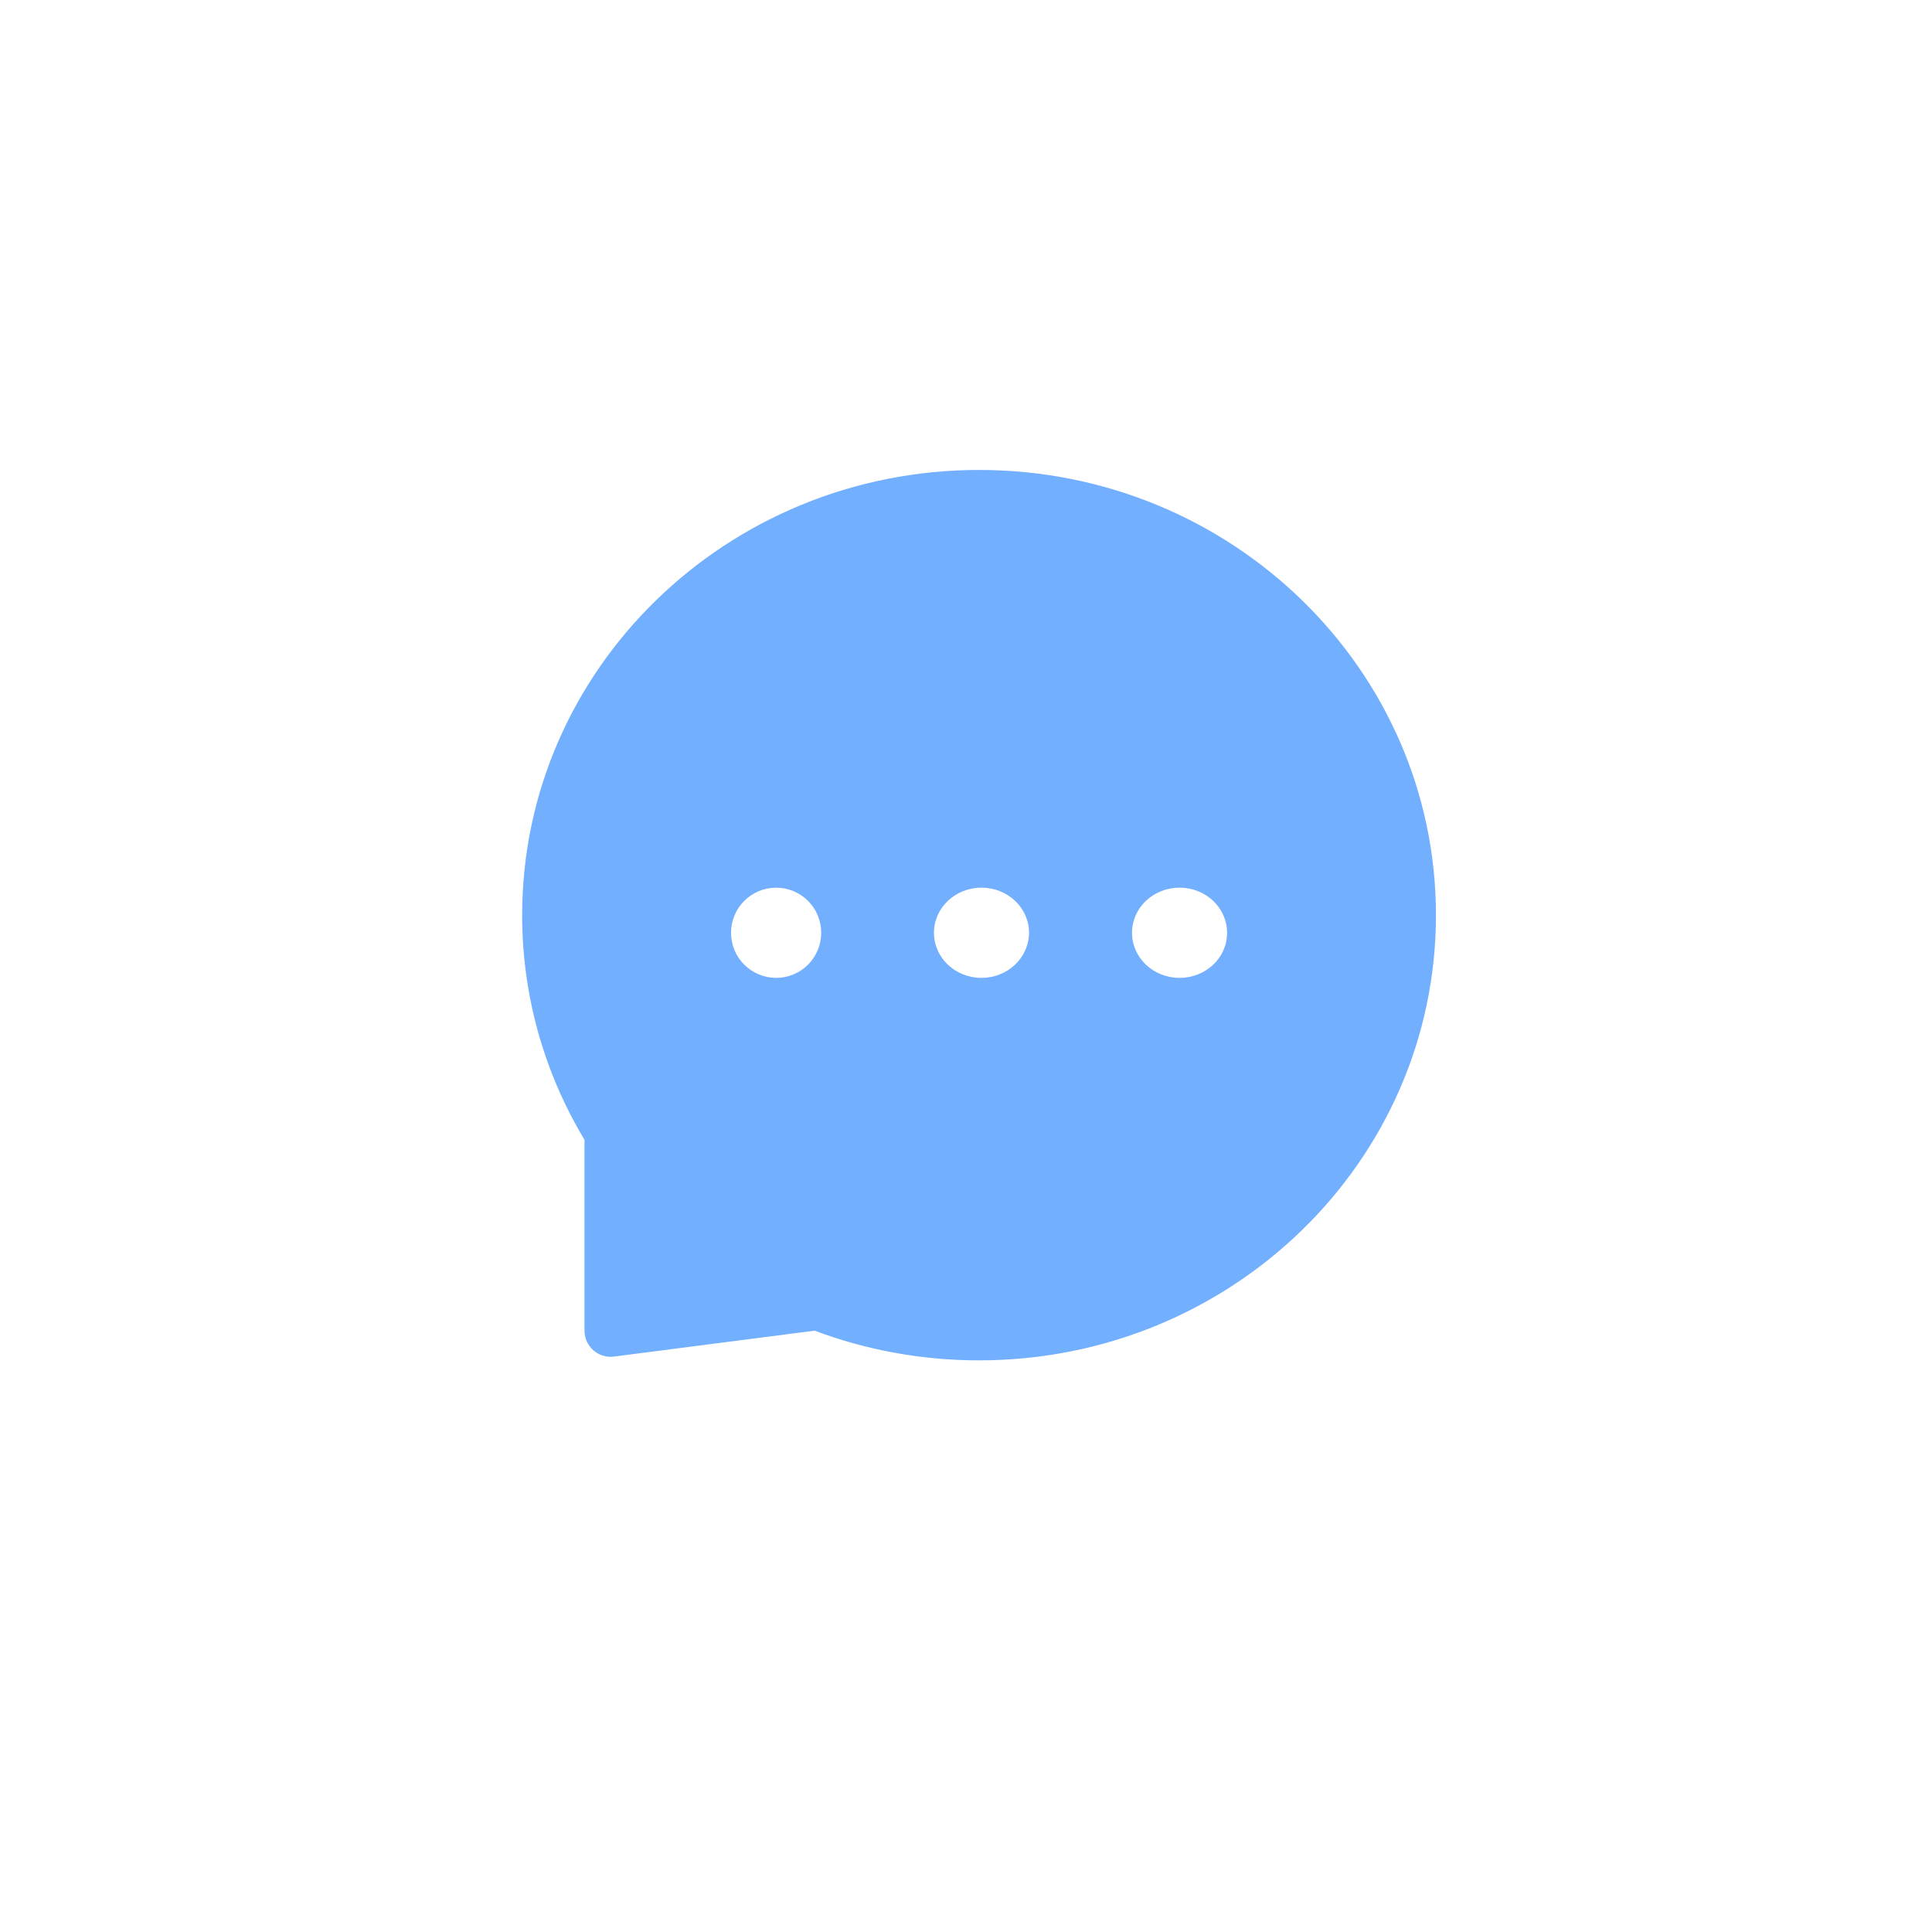 <svg width="74" height="74" viewBox="0 0 74 74" fill="none" xmlns="http://www.w3.org/2000/svg">
<g id="Group 1707483824">
<g id="Rectangle" filter="url(#filter0_d_2218_17797)">
<rect x="5" y="5" width="64" height="64" rx="32" fill="white"/>
</g>
<g id="Group 1707483823">
<path id="Vector" d="M55 35.053C55 44.471 47.165 52.105 37.5 52.105C35.28 52.105 33.157 51.702 31.202 50.968L23.516 51.96C22.918 52.037 22.388 51.571 22.388 50.968V43.658C20.87 41.132 20 38.191 20 35.053C20 25.635 27.835 18 37.5 18C47.165 18 55 25.635 55 35.053Z" fill="#72AFFF"/>
<g id="Group 1707483708">
<path id="Vector_2" d="M45.179 37.455C44.172 37.455 43.359 36.683 43.359 35.727C43.359 34.771 44.172 34 45.179 34C46.187 34 47 34.771 47 35.727C47.003 36.683 46.187 37.455 45.179 37.455ZM37.593 37.455C36.586 37.455 35.773 36.683 35.773 35.727C35.773 34.771 36.586 34 37.593 34C38.6 34 39.414 34.771 39.414 35.727C39.41 36.683 38.597 37.455 37.593 37.455Z" fill="white"/>
<path id="Vector_3" d="M28 35.727C28 35.954 28.045 36.179 28.131 36.388C28.218 36.598 28.346 36.788 28.506 36.949C28.666 37.109 28.857 37.236 29.066 37.323C29.276 37.41 29.5 37.455 29.727 37.455C29.954 37.455 30.179 37.41 30.388 37.323C30.598 37.236 30.788 37.109 30.949 36.949C31.109 36.788 31.236 36.598 31.323 36.388C31.41 36.179 31.454 35.954 31.454 35.727C31.454 35.269 31.273 34.83 30.949 34.506C30.625 34.182 30.185 34 29.727 34C29.269 34 28.83 34.182 28.506 34.506C28.182 34.83 28 35.269 28 35.727Z" fill="white"/>
</g>
</g>
</g>
<defs>
<filter id="filter0_d_2218_17797" x="0" y="0" width="74" height="74" filterUnits="userSpaceOnUse" color-interpolation-filters="sRGB">
<feFlood flood-opacity="0" result="BackgroundImageFix"/>
<feColorMatrix in="SourceAlpha" type="matrix" values="0 0 0 0 0 0 0 0 0 0 0 0 0 0 0 0 0 0 127 0" result="hardAlpha"/>
<feOffset/>
<feGaussianBlur stdDeviation="2.5"/>
<feComposite in2="hardAlpha" operator="out"/>
<feColorMatrix type="matrix" values="0 0 0 0 0 0 0 0 0 0 0 0 0 0 0 0 0 0 0.05 0"/>
<feBlend mode="normal" in2="BackgroundImageFix" result="effect1_dropShadow_2218_17797"/>
<feBlend mode="normal" in="SourceGraphic" in2="effect1_dropShadow_2218_17797" result="shape"/>
</filter>
</defs>
</svg>

